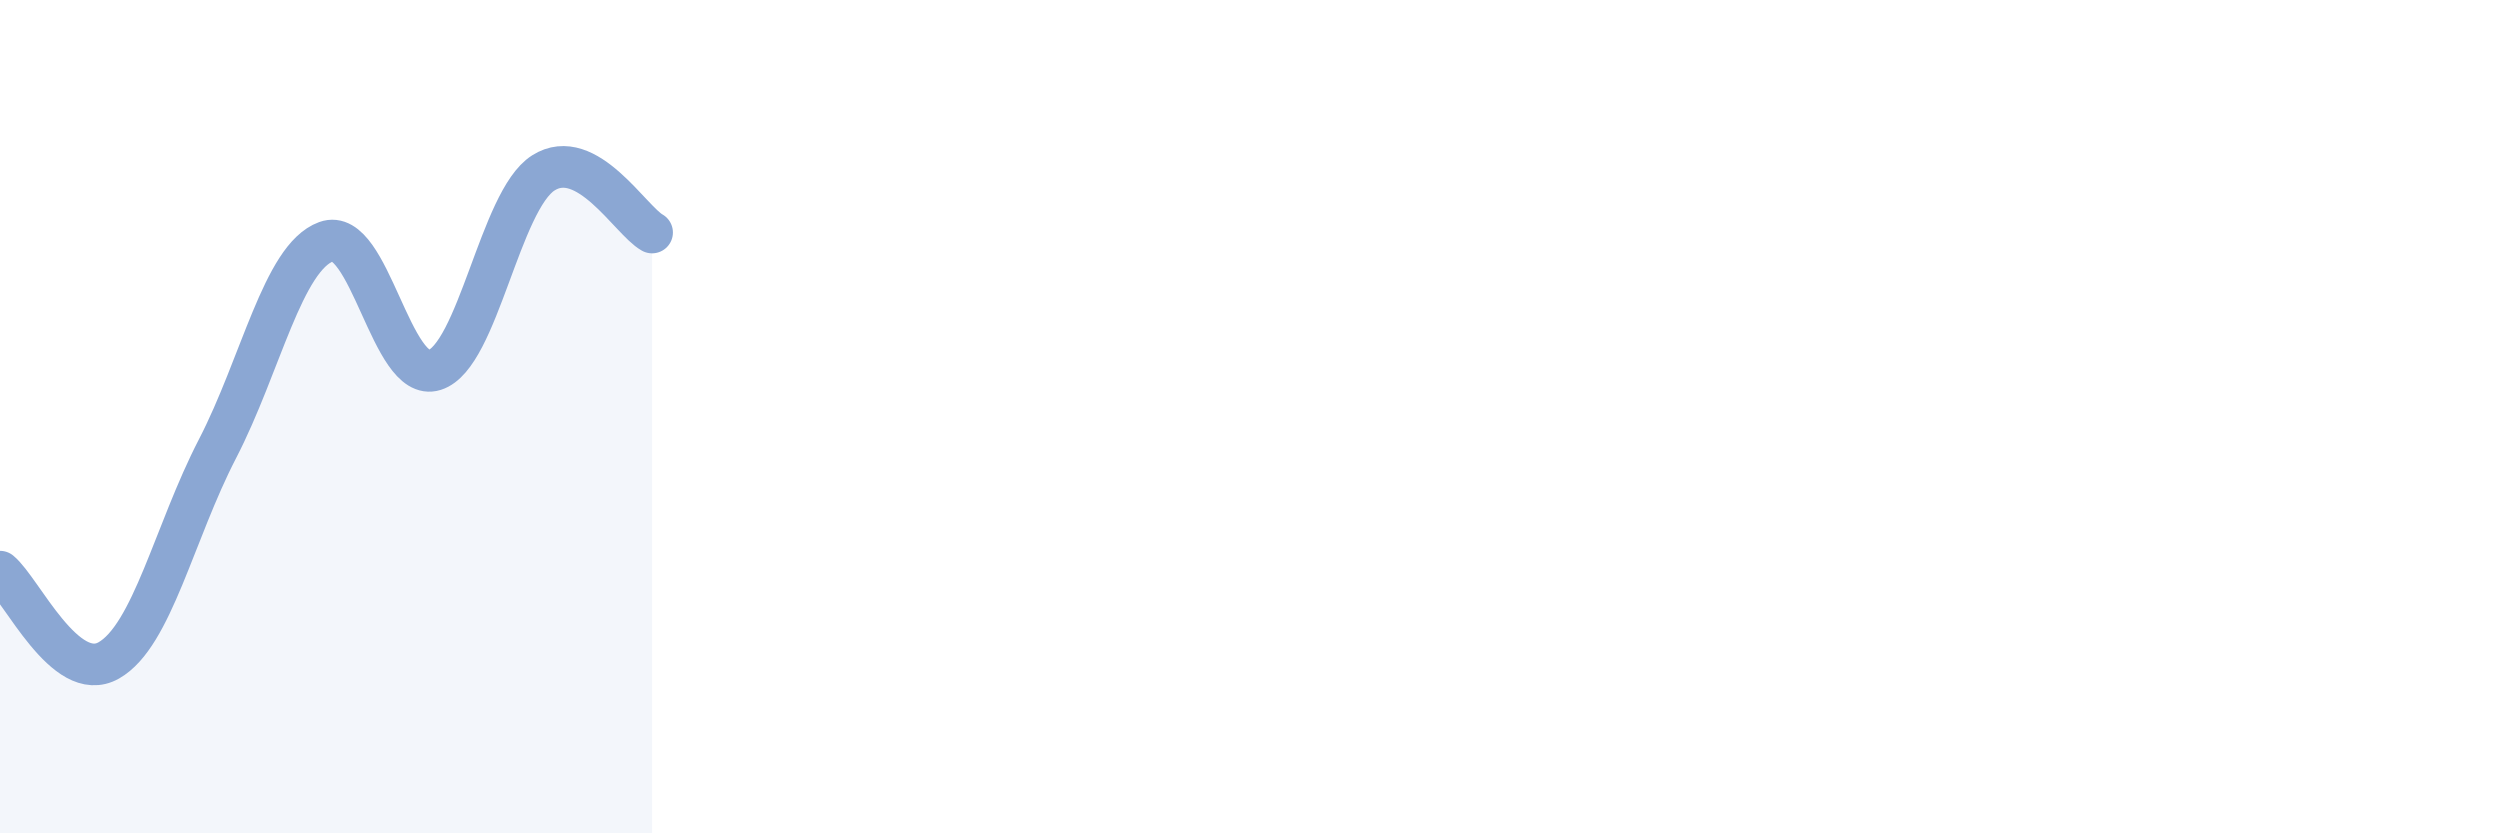 
    <svg width="60" height="20" viewBox="0 0 60 20" xmlns="http://www.w3.org/2000/svg">
      <path
        d="M 0,13.72 C 0.52,14.15 1.57,16.44 2.61,15.85 C 3.65,15.26 4.18,12.78 5.22,10.77 C 6.26,8.76 6.79,6.18 7.83,5.8 C 8.87,5.42 9.39,9.21 10.43,8.88 C 11.47,8.55 12,4.81 13.04,4.15 C 14.08,3.49 15.13,5.29 15.65,5.58L15.65 20L0 20Z"
        fill="#8ba7d3"
        opacity="0.1"
        stroke-linecap="round"
        stroke-linejoin="round"
      />
      <path
        d="M 0,13.72 C 0.52,14.15 1.57,16.44 2.61,15.85 C 3.65,15.26 4.18,12.78 5.22,10.77 C 6.26,8.76 6.79,6.18 7.83,5.8 C 8.87,5.42 9.39,9.21 10.43,8.88 C 11.47,8.55 12,4.81 13.04,4.15 C 14.08,3.49 15.13,5.29 15.65,5.58"
        stroke="#8ba7d3"
        stroke-width="1"
        fill="none"
        stroke-linecap="round"
        stroke-linejoin="round"
      />
    </svg>
  